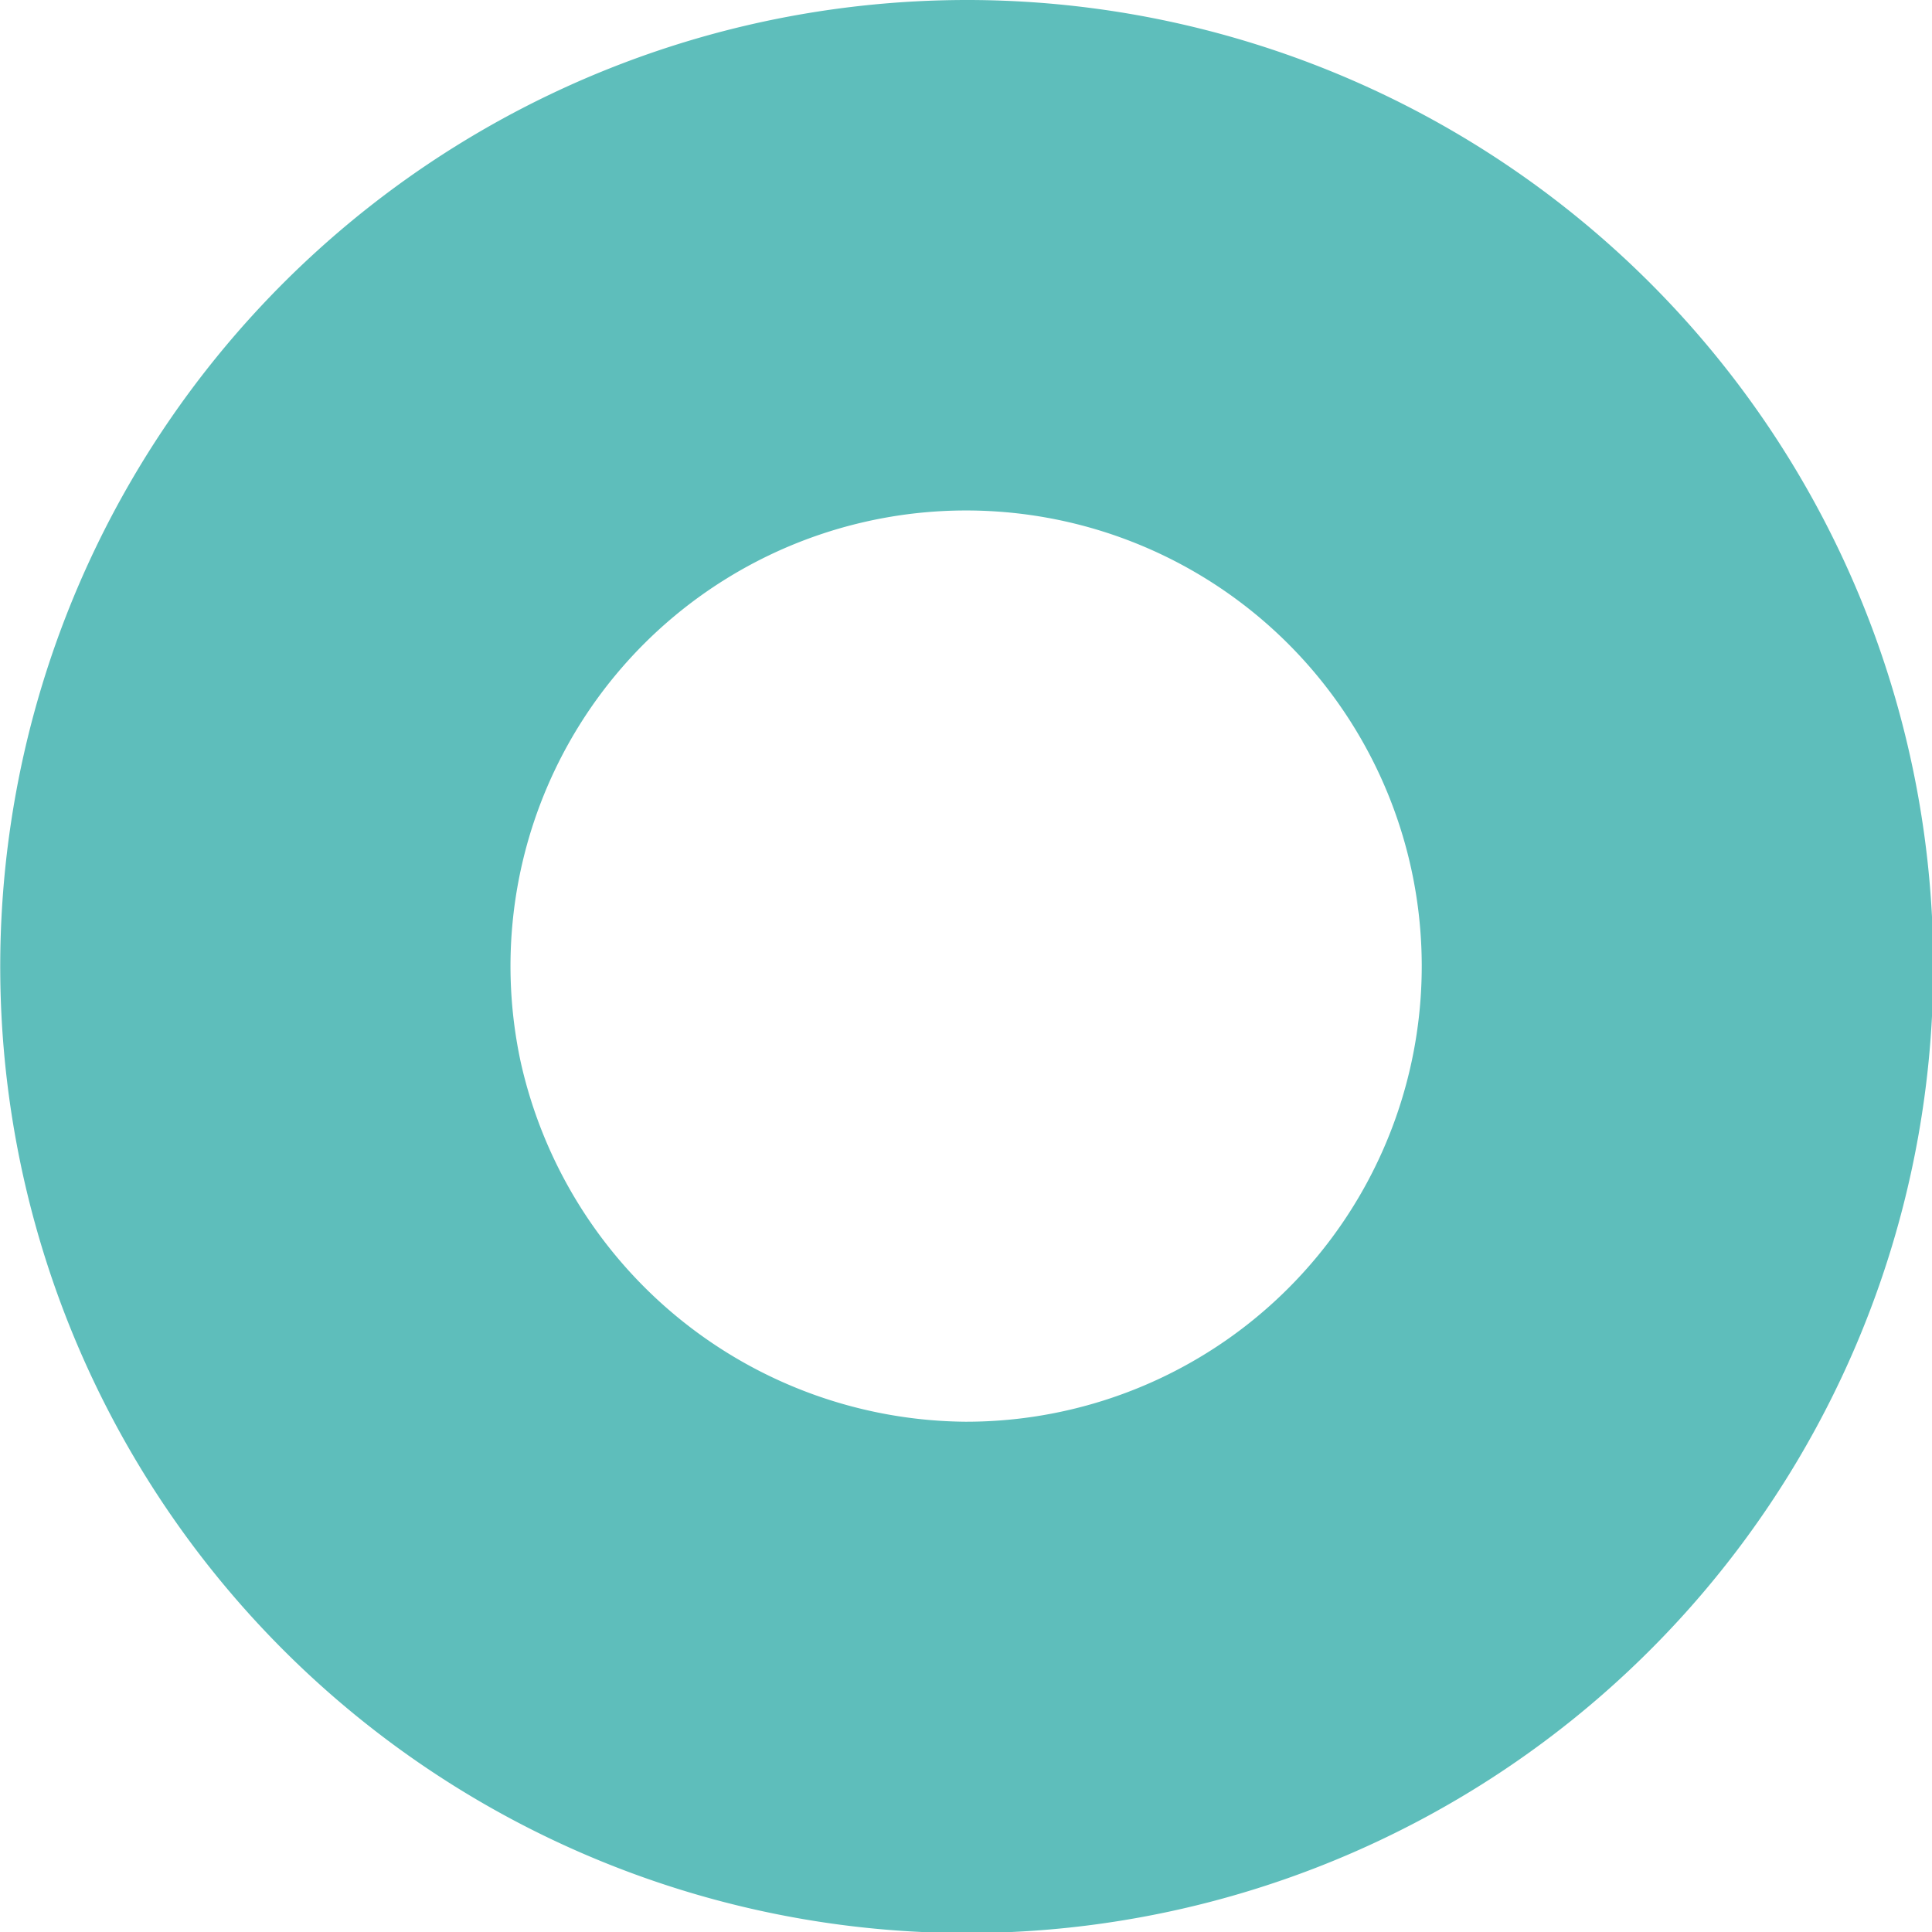 <?xml version="1.0" encoding="UTF-8"?> <svg xmlns="http://www.w3.org/2000/svg" id="Tracé_53" data-name="Tracé 53" width="145.613" height="145.619" viewBox="0 0 145.613 145.619"><path id="Tracé_53-2" data-name="Tracé 53" d="M72.86,107.384a72.846,72.846,0,1,1-15.347,1.636A73.155,73.155,0,0,1,72.86,107.384Zm-.1,107.154A34.34,34.34,0,1,0,39.24,187.4,34.649,34.649,0,0,0,72.755,214.538Z" transform="translate(-0.001 -107.384)" fill="#5ebebb"></path></svg> 